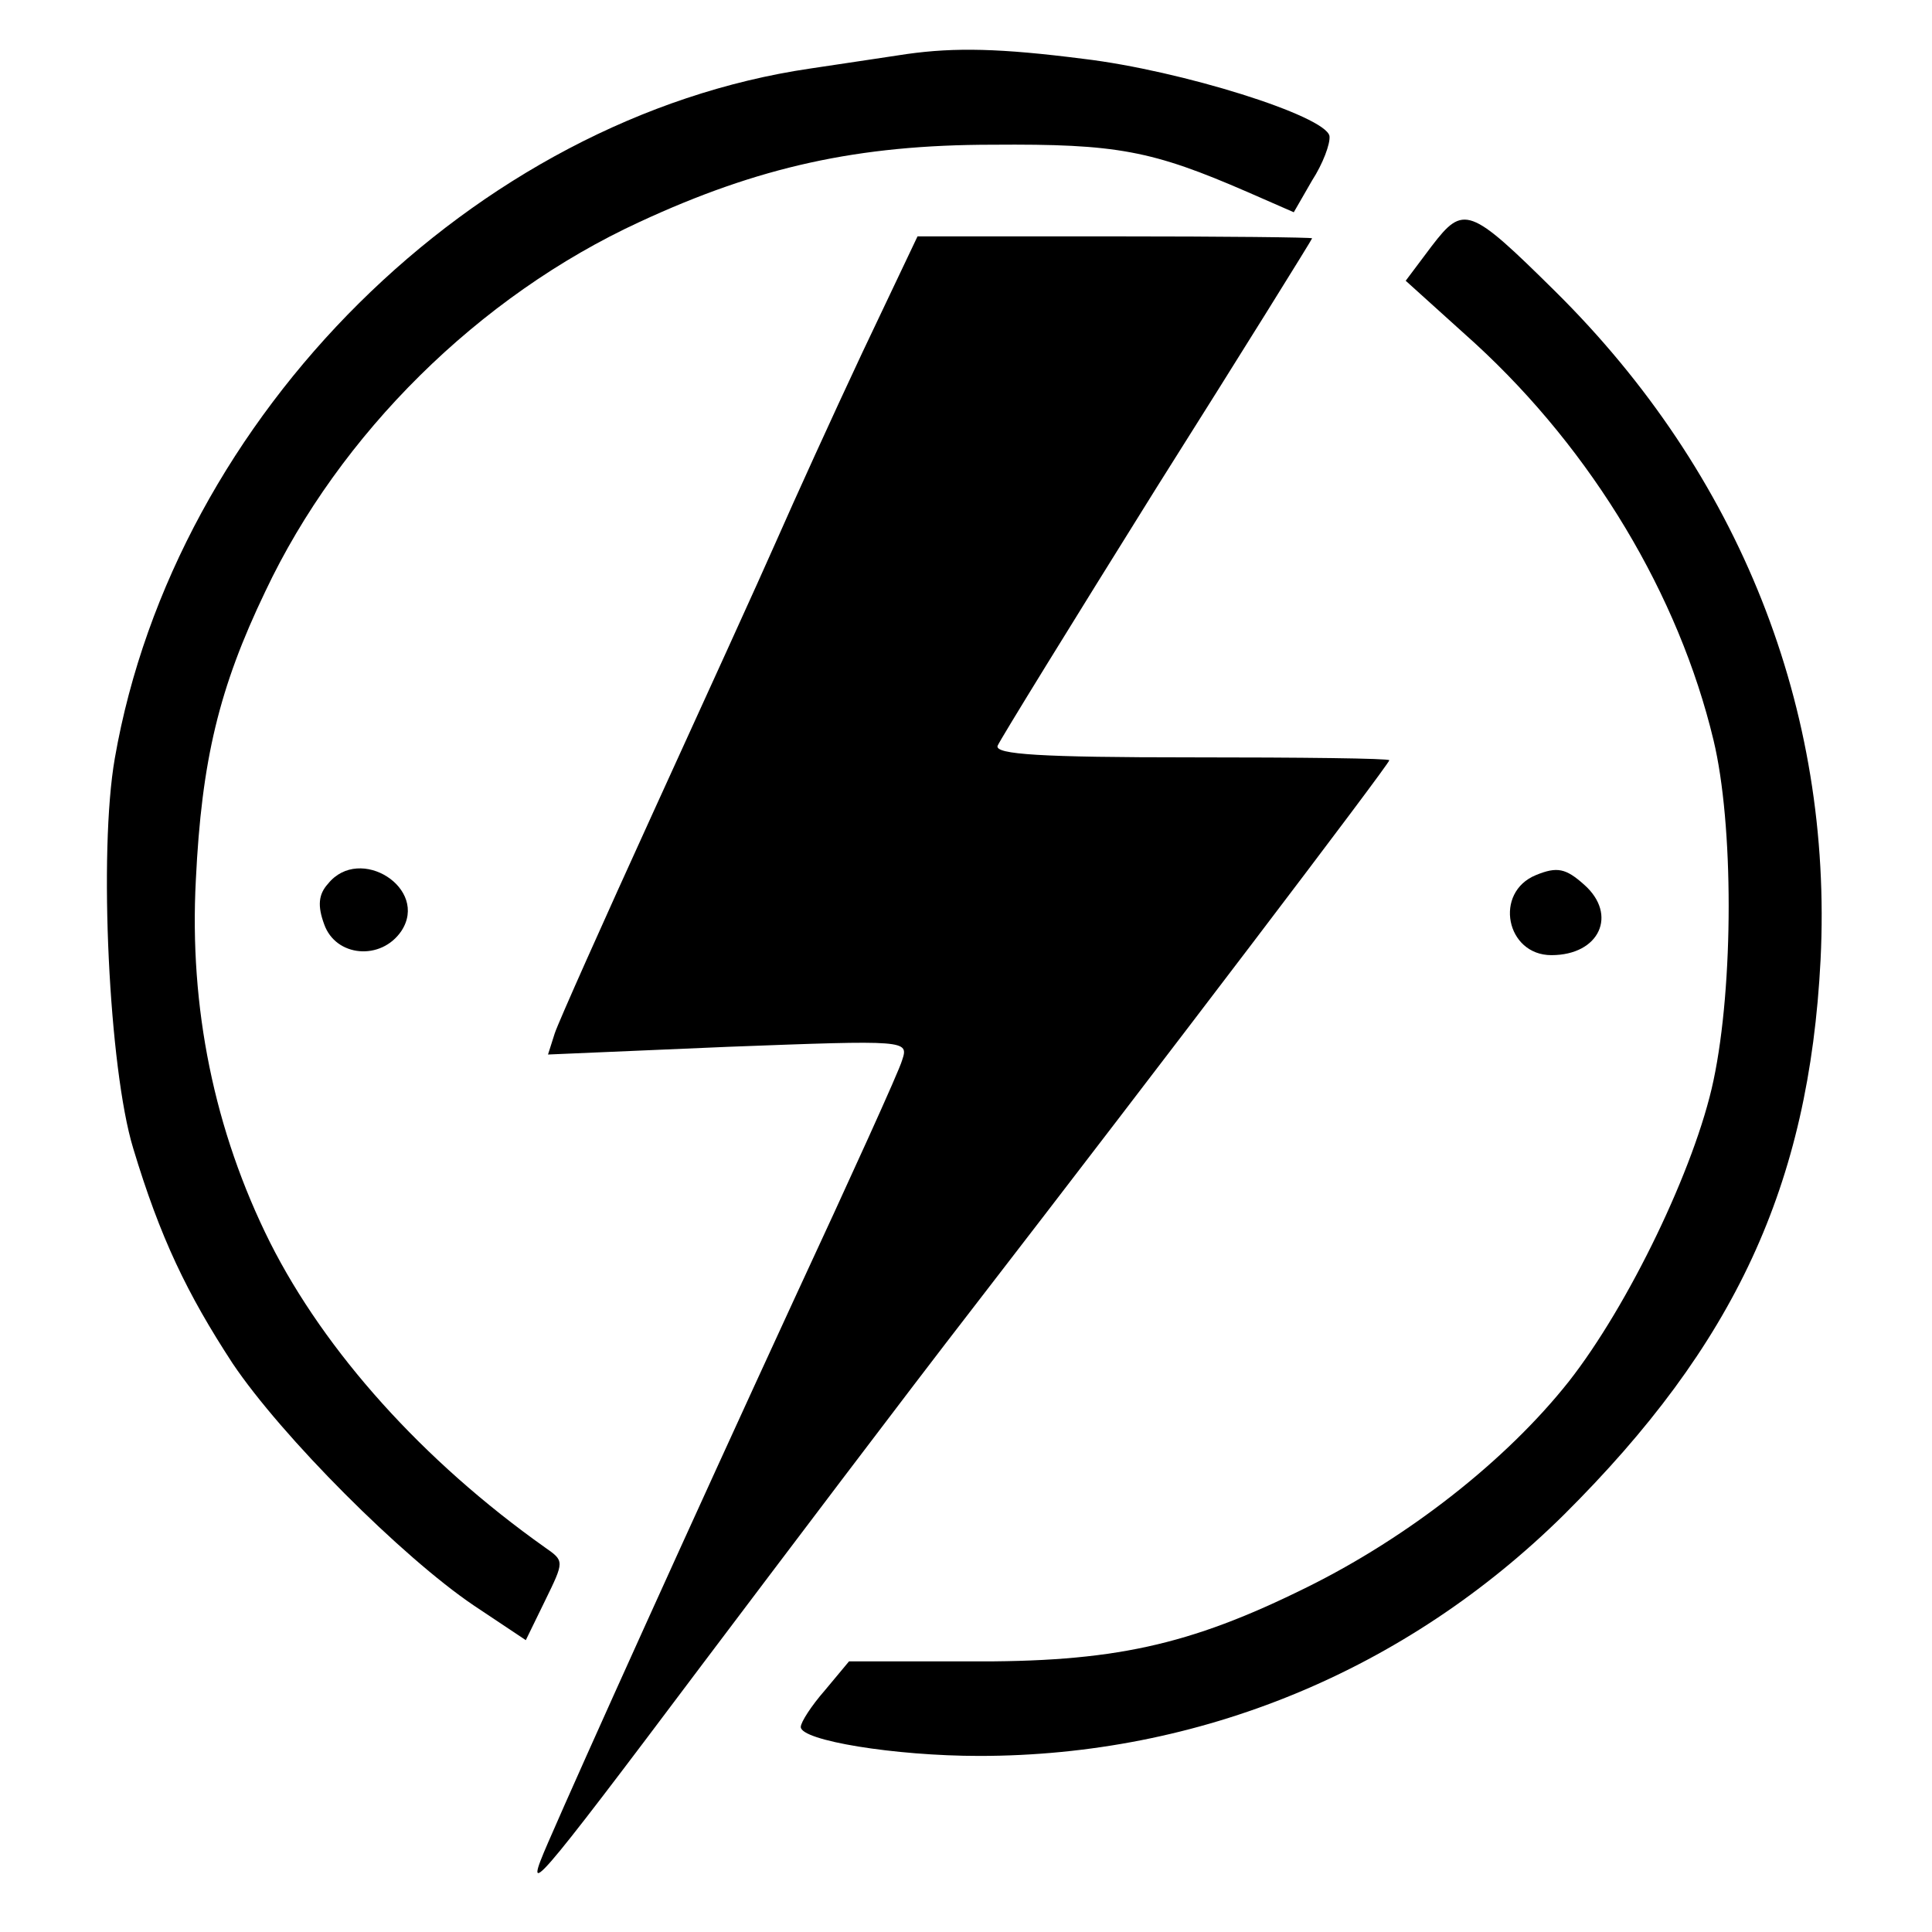 <svg xmlns="http://www.w3.org/2000/svg" version="1.0" width="36" height="36" viewBox="0.0 0.0 200.25 200.25" preserveAspectRatio="xMidYMid meet">

<g transform="translate(0,200) scale(0.1,-0.1)" fill="#000000" stroke="none">
<path d="M940 1944 c-14 -2 -59 -9 -100 -15 -348 -51 -659 -359 -721 -715 -17 -97 -6 -322 19 -404 28 -93 56 -151 103 -223 51 -76 176 -201 250 -251 l54 -36 20 41 c20 41 20 41 0 55 -127 90 -228 203 -285 316 -58 116 -84 244 -77 376 6 124 24 199 72 299 77 163 221 306 388 383 123 57 226 80 366 80 129 1 165 -6 264 -49 l48 -21 19 33 c11 17 19 38 18 46 -4 21 -154 68 -255 80 -86 11 -133 12 -183 5z" />
<path d="M1484 1745 l-27 -36 72 -65 c122 -112 211 -261 247 -411 21 -87 21 -254 0 -353 -19 -90 -88 -233 -150 -312 -65 -82 -166 -161 -271 -213 -123 -61 -202 -78 -352 -77 l-123 0 -25 -30 c-14 -16 -25 -33 -25 -38 0 -14 97 -30 185 -30 228 0 442 88 606 250 177 176 254 341 266 575 13 260 -84 504 -275 693 -89 88 -95 90 -128 47z" />
<path d="M894 1635 c-31 -66 -71 -154 -89 -195 -18 -41 -76 -168 -128 -282 -52 -114 -98 -217 -102 -229 l-7 -22 187 8 c186 7 187 7 180 -14 -3 -11 -54 -123 -112 -248 -106 -230 -219 -480 -255 -563 -26 -60 -18 -52 160 185 83 110 209 277 281 370 193 250 431 563 431 567 0 2 -92 3 -205 3 -156 0 -204 3 -201 12 3 7 77 127 165 268 89 141 161 257 161 258 0 1 -92 2 -205 2 l-204 0 -57 -120z" />
<path d="M340 1084 c-10 -11 -11 -23 -4 -42 12 -34 59 -38 80 -7 29 44 -43 90 -76 49z" />
<path d="M1592 1093 c-44 -18 -31 -83 16 -83 50 0 69 42 34 73 -19 17 -28 19 -50 10z" />
</g>
</svg>